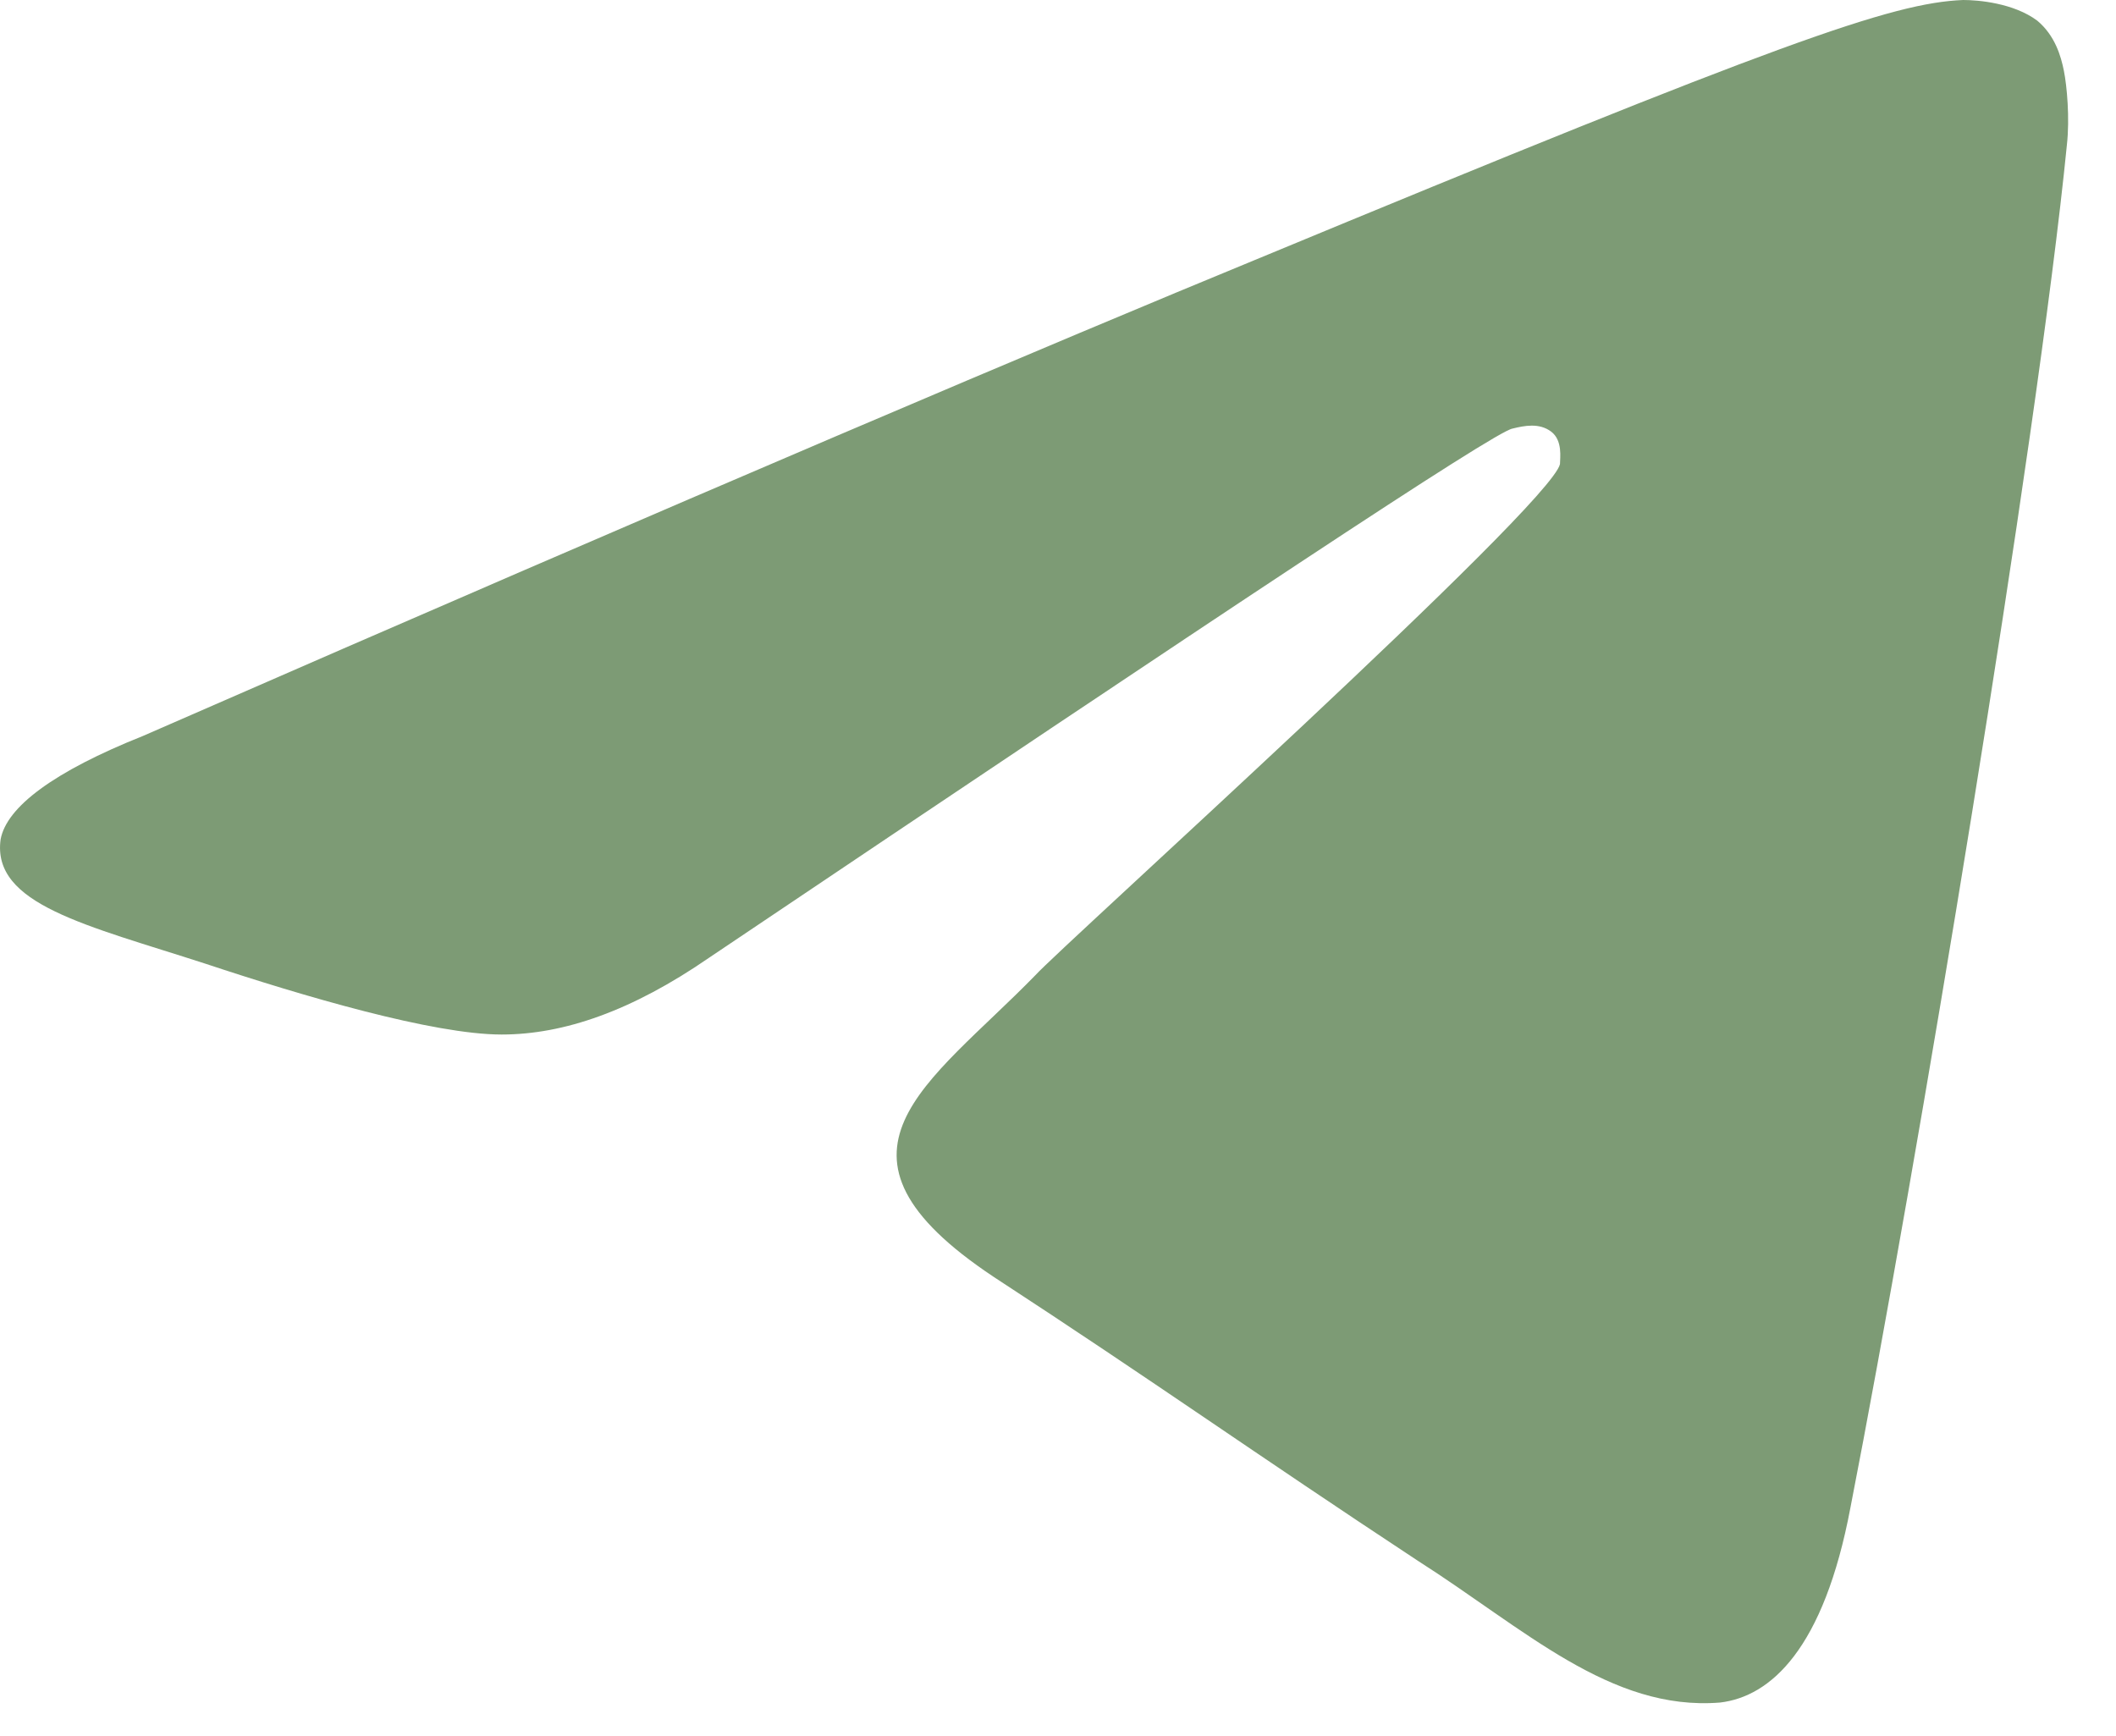<?xml version="1.0" encoding="UTF-8"?> <svg xmlns="http://www.w3.org/2000/svg" width="39" height="32" viewBox="0 0 39 32" fill="none"><path fill-rule="evenodd" clip-rule="evenodd" d="M2.633 13.565C12.851 9.098 19.681 6.21 23.123 4.794C32.849 0.763 34.871 0.054 36.183 0C36.456 0 37.111 0.054 37.549 0.381C37.876 0.654 37.986 1.035 38.04 1.307C38.095 1.58 38.15 2.179 38.095 2.669C37.549 8.172 35.308 21.628 34.106 27.783C33.614 30.398 32.631 31.27 31.702 31.379C29.68 31.542 28.096 30.017 26.129 28.764C23.069 26.748 21.32 25.495 18.315 23.534C14.873 21.246 17.113 19.993 19.08 17.977C19.572 17.433 28.588 9.316 28.752 8.553C28.752 8.444 28.806 8.117 28.588 7.954C28.369 7.79 28.096 7.845 27.877 7.899C27.549 7.954 22.632 11.222 13.07 17.651C11.649 18.631 10.392 19.067 9.245 19.067C7.988 19.067 5.584 18.359 3.781 17.76C1.595 17.051 -0.153 16.67 0.011 15.472C0.12 14.872 0.994 14.219 2.633 13.565Z" fill="#7D9B75"></path></svg> 